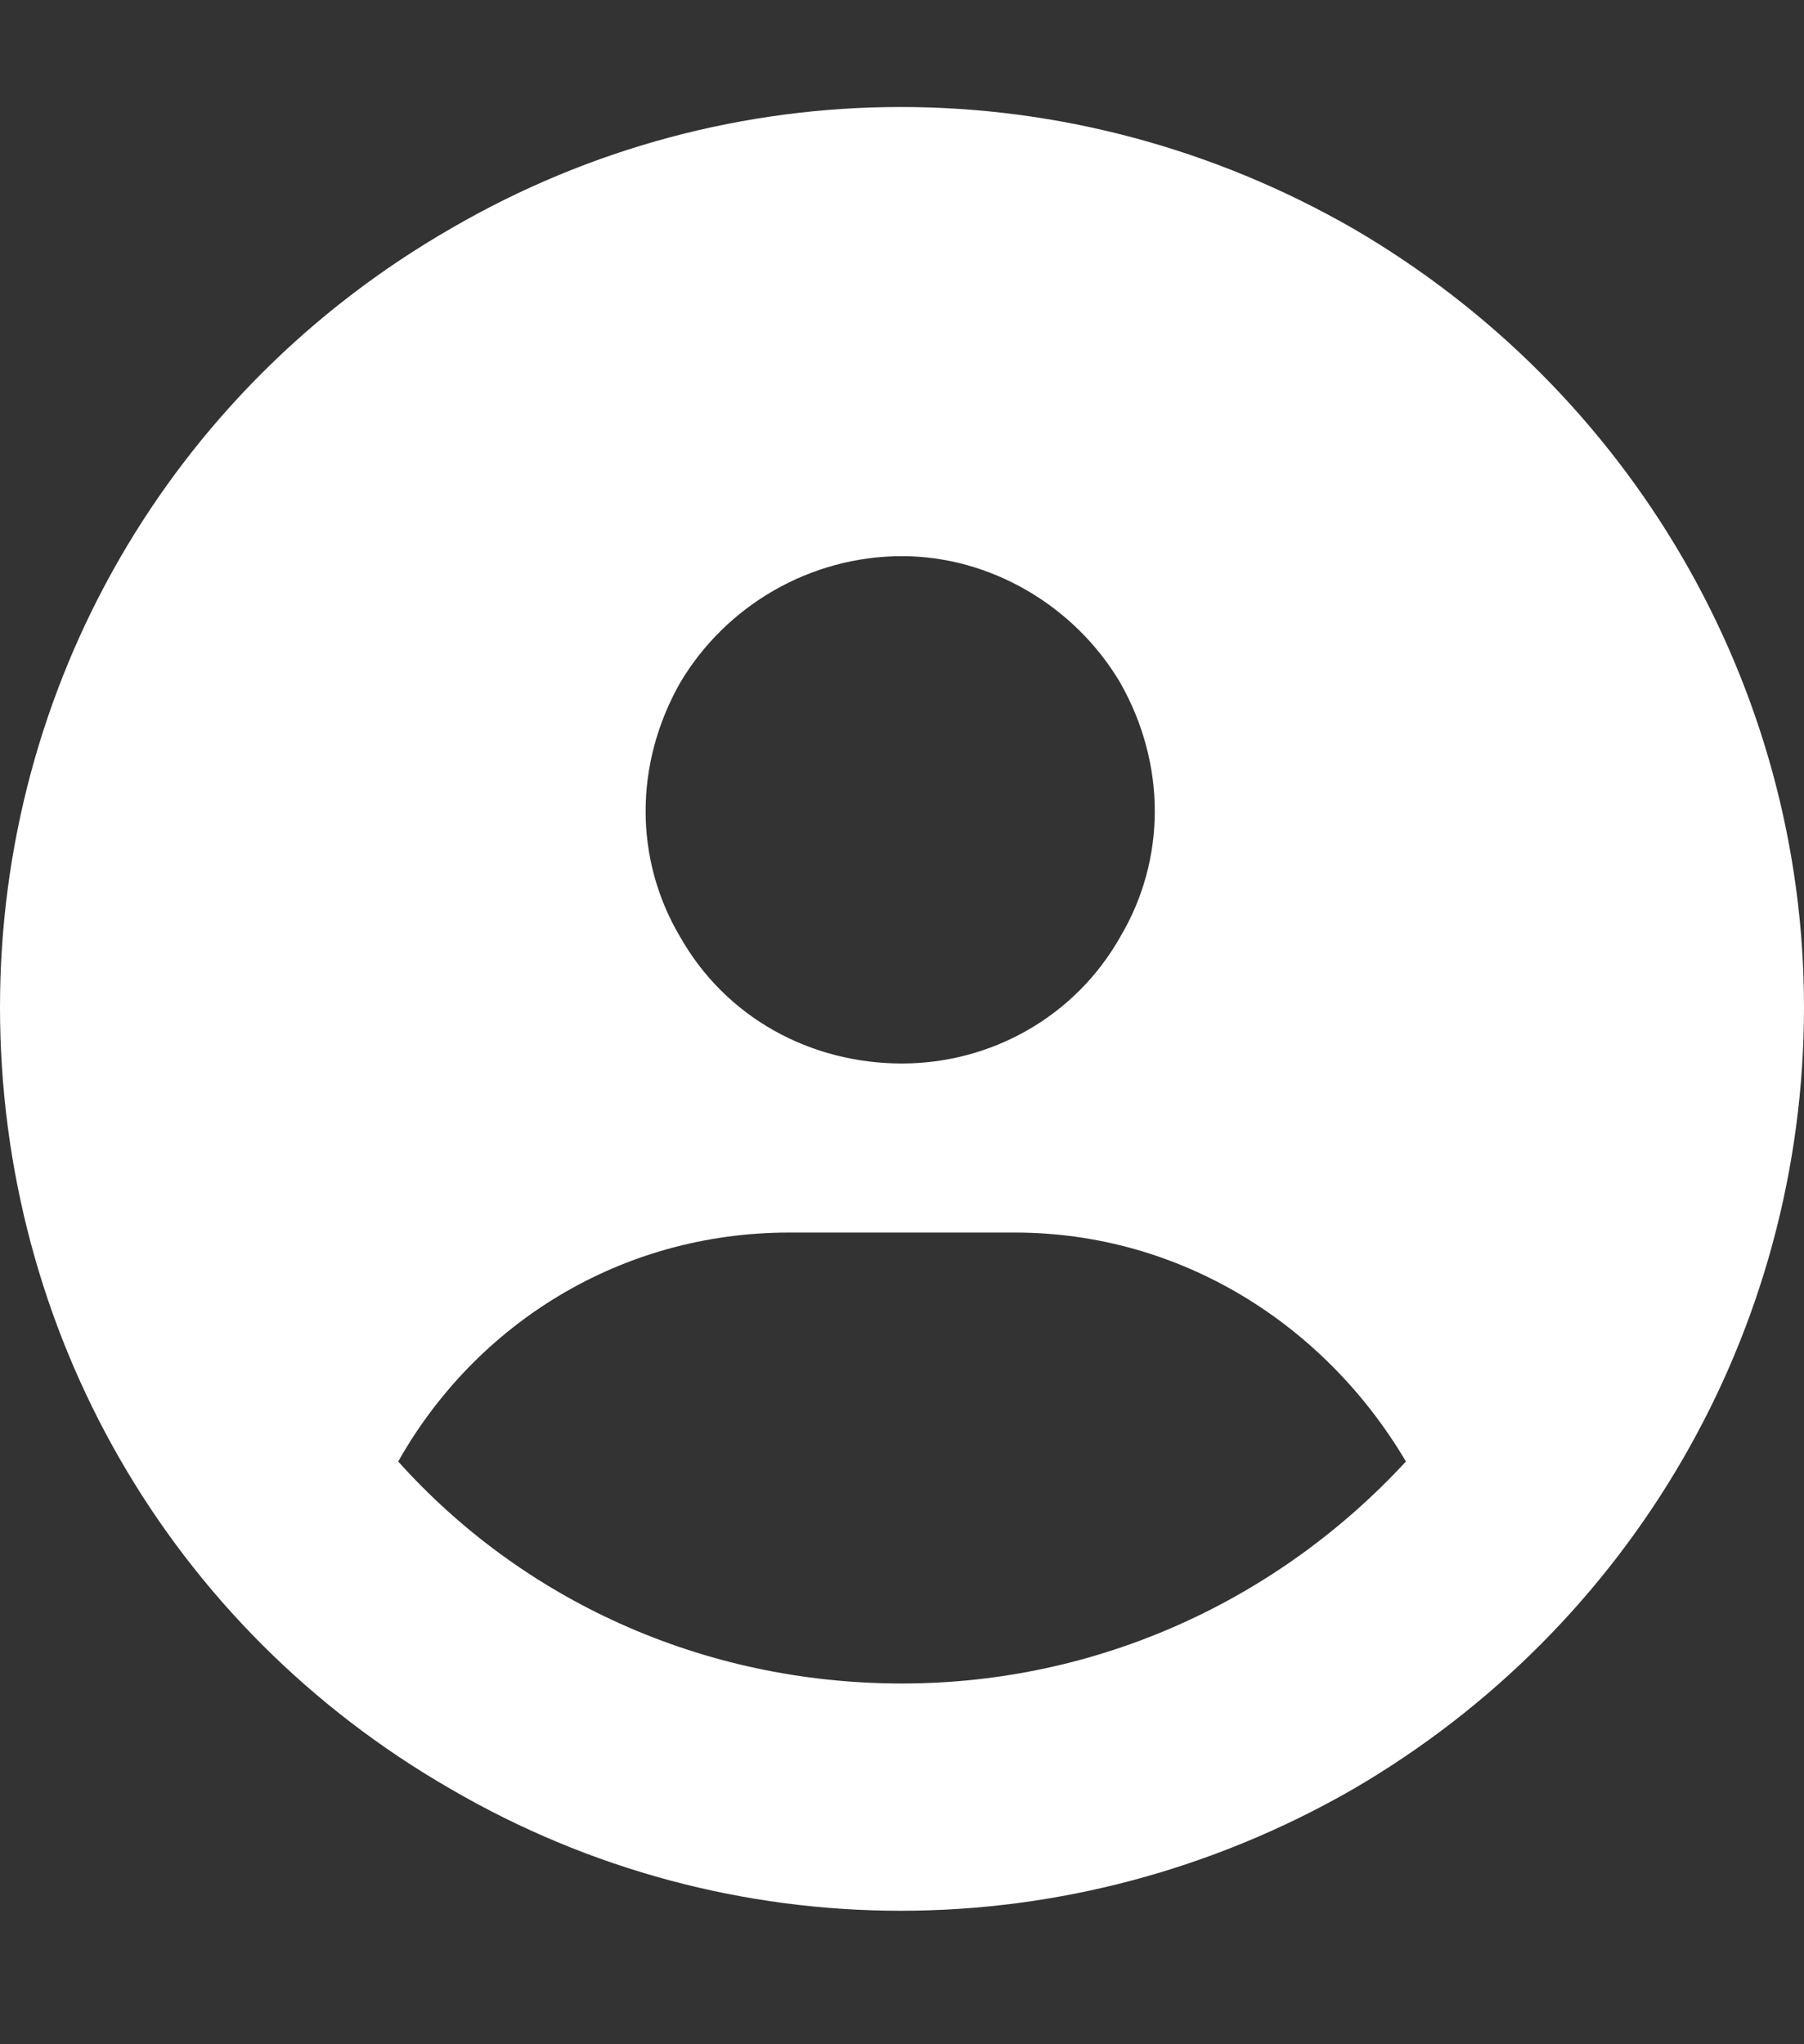 <svg width="15" height="17" viewBox="0 0 15 17" fill="none" xmlns="http://www.w3.org/2000/svg">
<rect x="0" y="0" width="15" height="17" fill="#333333" stroke="none"/>
<path d="M11.69 12.154C11.016 11.012 9.814 10.25 8.438 10.25H6.562C5.156 10.25 3.955 11.012 3.311 12.154C4.336 13.297 5.83 14 7.5 14C9.141 14 10.635 13.297 11.69 12.154ZM0 8.375C0 5.709 1.406 3.248 3.75 1.9C6.064 0.553 8.906 0.553 11.25 1.9C13.565 3.248 15 5.709 15 8.375C15 11.07 13.565 13.531 11.25 14.879C8.906 16.227 6.064 16.227 3.75 14.879C1.406 13.531 0 11.07 0 8.375ZM7.5 8.844C8.232 8.844 8.936 8.463 9.316 7.789C9.697 7.145 9.697 6.354 9.316 5.68C8.936 5.035 8.232 4.625 7.5 4.625C6.738 4.625 6.035 5.035 5.654 5.68C5.273 6.354 5.273 7.145 5.654 7.789C6.035 8.463 6.738 8.844 7.5 8.844Z" fill="white"/>
</svg>
